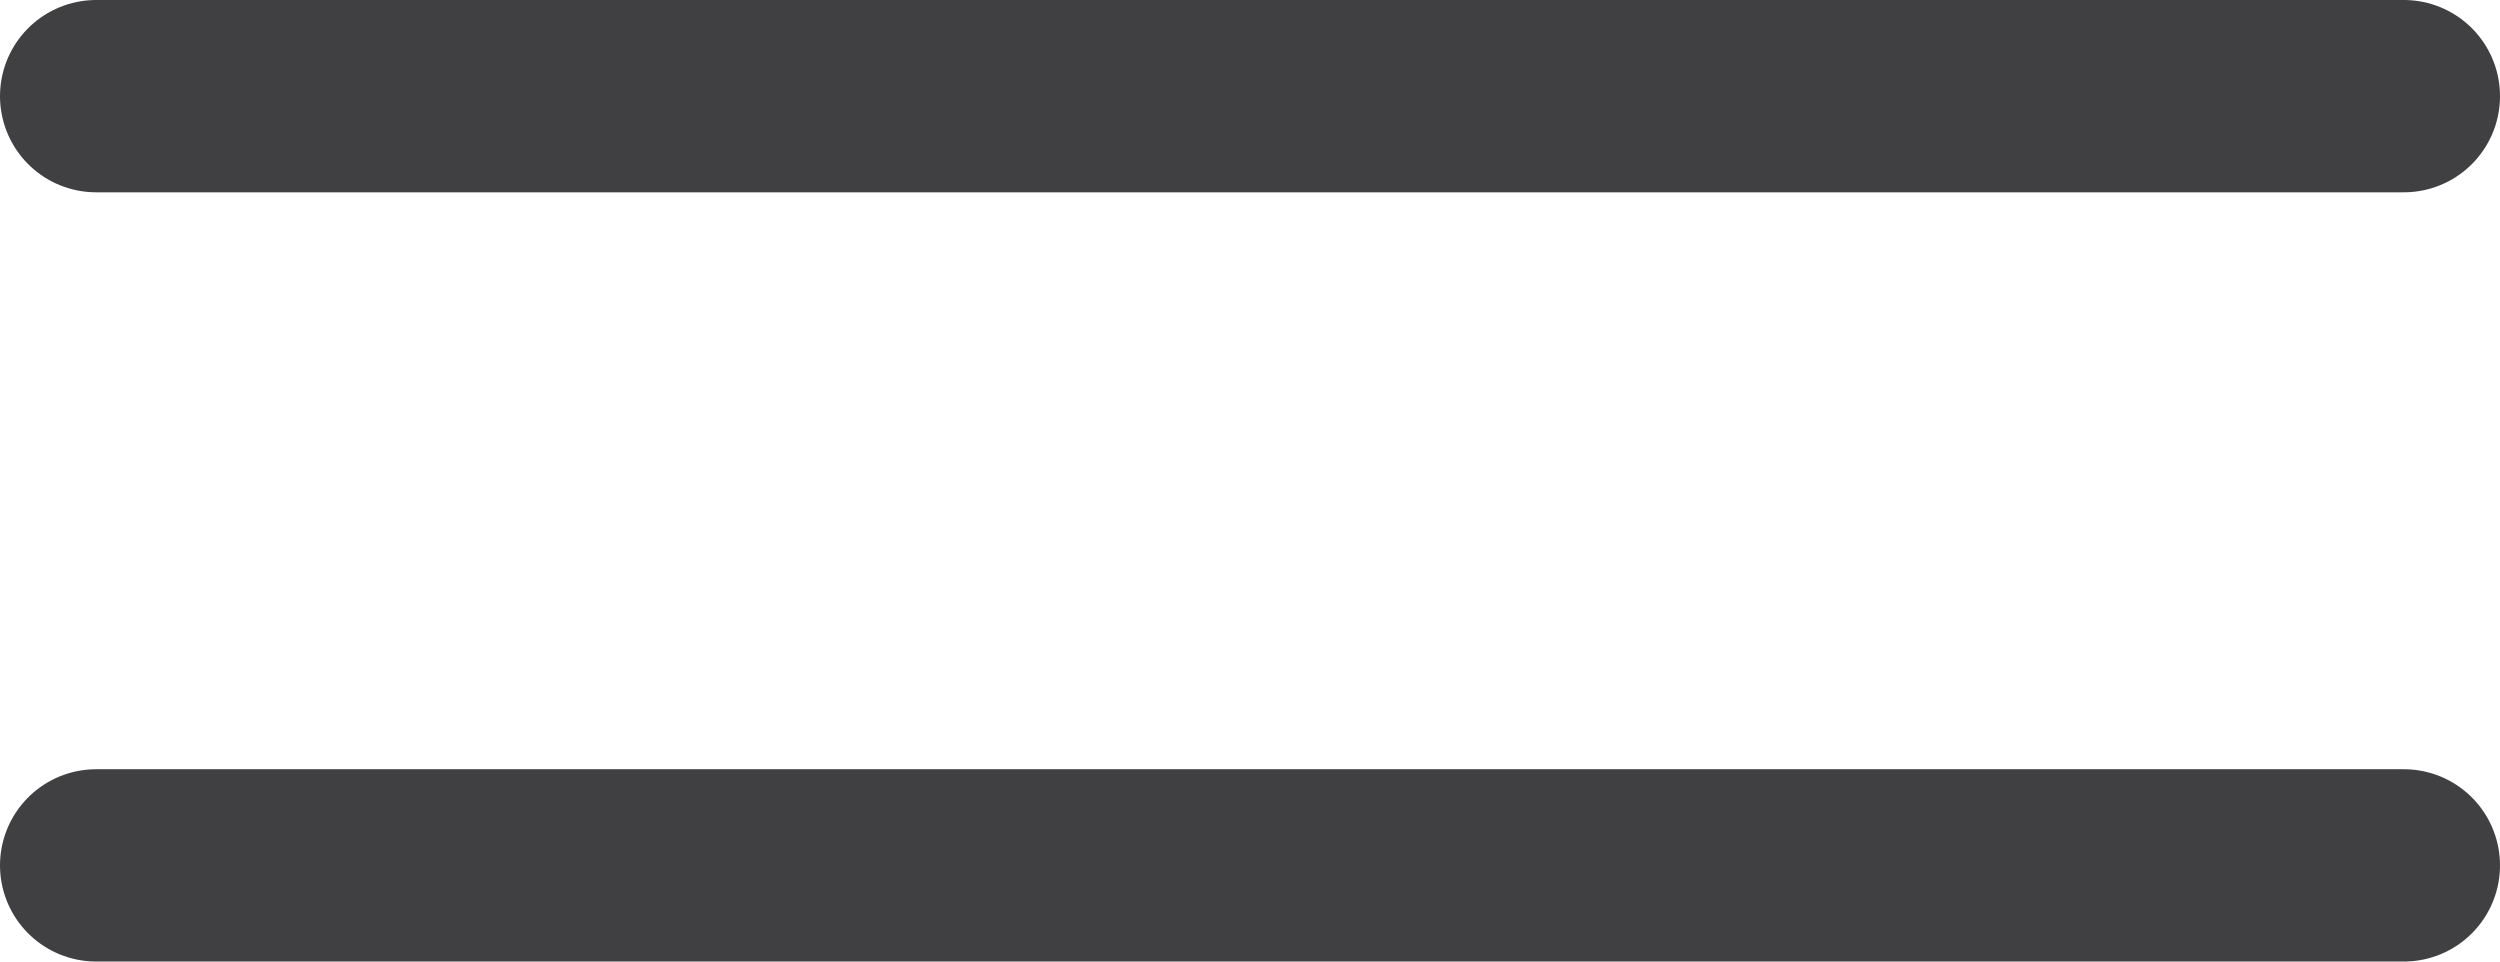 <svg width="26" height="10" viewBox="0 0 26 10" fill="none" xmlns="http://www.w3.org/2000/svg">
<path d="M1 1H25" stroke="#404042" stroke-width="2" stroke-linecap="round"/>
<path d="M1 9H25" stroke="#404042" stroke-width="2" stroke-linecap="round"/>
</svg>
